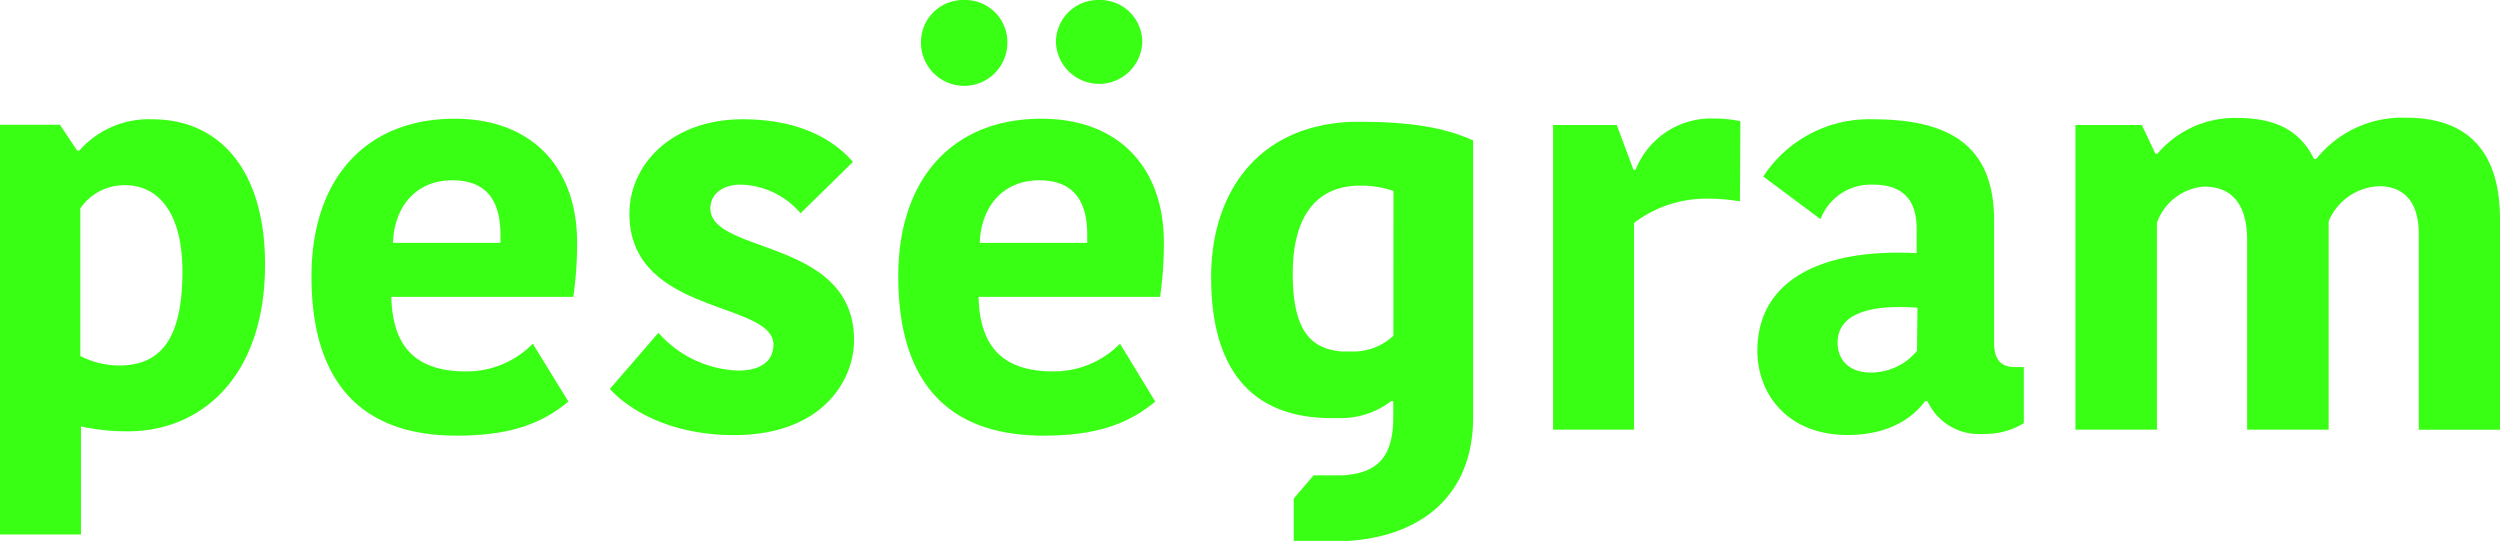 <svg xmlns="http://www.w3.org/2000/svg" viewBox="0 0 270.8 58.59"><defs><style>.cls-1{fill:#39ff14;}</style></defs><g id="Layer_2" data-name="Layer 2"><g id="Layer_1-2" data-name="Layer 1"><path class="cls-1" d="M13.86,46.72a22.74,22.74,0,0,1-5.09-.53v11.7H0V13.51H6.49l1.87,2.8H8.6a10,10,0,0,1,7.89-3.39c7.25,0,12.22,5.44,12.22,15.73C28.71,40.81,21.81,46.72,13.86,46.72Zm-1-7.13c4.26,0,6.9-2.46,6.9-10.18,0-6.55-2.75-9.35-6.2-9.35a5.79,5.79,0,0,0-4.86,2.51v16A9.51,9.51,0,0,0,12.81,39.59Z"/><path class="cls-1" d="M61.57,43.5c-2.57,2.11-5.78,3.69-12.1,3.69-10.41,0-15.73-5.85-15.73-17.25,0-10.7,6-17.08,15.5-17.08,8.42,0,13.27,5.33,13.27,13.39a40,40,0,0,1-.41,5.91H42.39c.12,5.2,2.46,8.07,8.07,8.07a10,10,0,0,0,7.25-3Zm-19-17.19H54.21v-.87c0-3.86-1.64-5.91-5.21-5.91C45,19.53,42.69,22.45,42.57,26.31Z"/><path class="cls-1" d="M68.18,23.16c0-5.38,4.62-10.24,12.28-10.24,6,0,9.77,2.11,11.93,4.62L86.72,23.1A8.79,8.79,0,0,0,80.23,20c-2,0-3.28,1.05-3.28,2.57,0,5,15.56,3.22,15.56,14.27,0,4.38-3.45,10.29-13,10.29-7.25,0-11.64-3-13.45-5l5.26-6.08a12.07,12.07,0,0,0,8.66,4.09c2.74,0,3.8-1.29,3.8-2.81C83.74,32.57,68.18,34.15,68.18,23.16Z"/><path class="cls-1" d="M125.14,43.5c-2.58,2.11-5.79,3.69-12.11,3.69-10.4,0-15.73-5.85-15.73-17.25,0-10.7,6-17.08,15.5-17.08,8.42,0,13.27,5.33,13.27,13.39a40,40,0,0,1-.41,5.91H106c.12,5.2,2.45,8.07,8.07,8.07a10.05,10.05,0,0,0,7.25-3ZM104.44,0a4.57,4.57,0,0,1,4.68,4.62,4.68,4.68,0,0,1-9.36,0A4.57,4.57,0,0,1,104.44,0Zm1.69,26.31h11.64v-.87c0-3.86-1.64-5.91-5.2-5.91C108.59,19.53,106.25,22.45,106.13,26.31ZM119.06,0a4.56,4.56,0,0,1,4.67,4.62,4.68,4.68,0,0,1-9.35,0A4.57,4.57,0,0,1,119.06,0Z"/><path class="cls-1" d="M147.27,13.19c-.67,0-1.31,0-1.94.08-9.51.86-14.14,8-14.14,16.76,0,11.87,6.14,15.26,13,15.26.4,0,.79,0,1.16,0a9,9,0,0,0,5.33-1.83h.24v1.69c0,4.32-1.65,6.09-5.48,6.34h-3.15L140.14,54v4.62h5.43c8.21-.38,14-4.81,14-13.41v-30C156.63,13.89,153.06,13.19,147.27,13.19Zm3.66,23.18a6.33,6.33,0,0,1-4.62,1.7c-.34,0-.66,0-1,0-3.32-.29-5.28-2.24-5.28-8.43,0-5.35,1.9-8.47,5.28-9.3a8.25,8.25,0,0,1,2-.23,10.47,10.47,0,0,1,3.63.58Z"/><path class="cls-1" d="M188.47,21.81a21.15,21.15,0,0,0-3.8-.29A12.92,12.92,0,0,0,177,24.15V46.54h-8.77v-33h6.9l1.81,4.85h.23a8.79,8.79,0,0,1,8.54-5.55,13.48,13.48,0,0,1,2.81.29Z"/><path class="cls-1" d="M216,23.86V37.07c0,1.87.7,2.69,2.28,2.69h.94v6.08A8,8,0,0,1,214.78,47a6.11,6.11,0,0,1-6-3.56h-.24c-1.22,1.63-3.68,3.68-8.42,3.68-6.43,0-9.76-4.39-9.76-9.12,0-7.6,6.84-11.11,17.25-10.58V24.79c0-3.68-2.05-4.79-4.74-4.79a5.82,5.82,0,0,0-5.67,3.74L191,19.12a13.69,13.69,0,0,1,11.87-6.2C211.27,12.92,216,15.85,216,23.86Zm-8.3,9.47c-5.79-.41-8.65.94-8.65,3.8,0,1.87,1.28,3.22,3.56,3.22A6.43,6.43,0,0,0,207.65,38Z"/><path class="cls-1" d="M260.63,12.75c6.49,0,10.17,3.45,10.17,11v22.8H262V25.32c0-3.86-2-5.15-4.27-5.15a6.17,6.17,0,0,0-5.49,3.8V46.54h-8.83V26c0-3.86-1.64-5.79-4.68-5.79a5.91,5.91,0,0,0-5.09,3.92V46.54h-8.83v-33H232l1.47,3.1h.23a11,11,0,0,1,8.71-3.86c5,0,7.08,2.1,8.25,4.44h.23A11.93,11.93,0,0,1,260.63,12.75Z"/></g></g></svg>